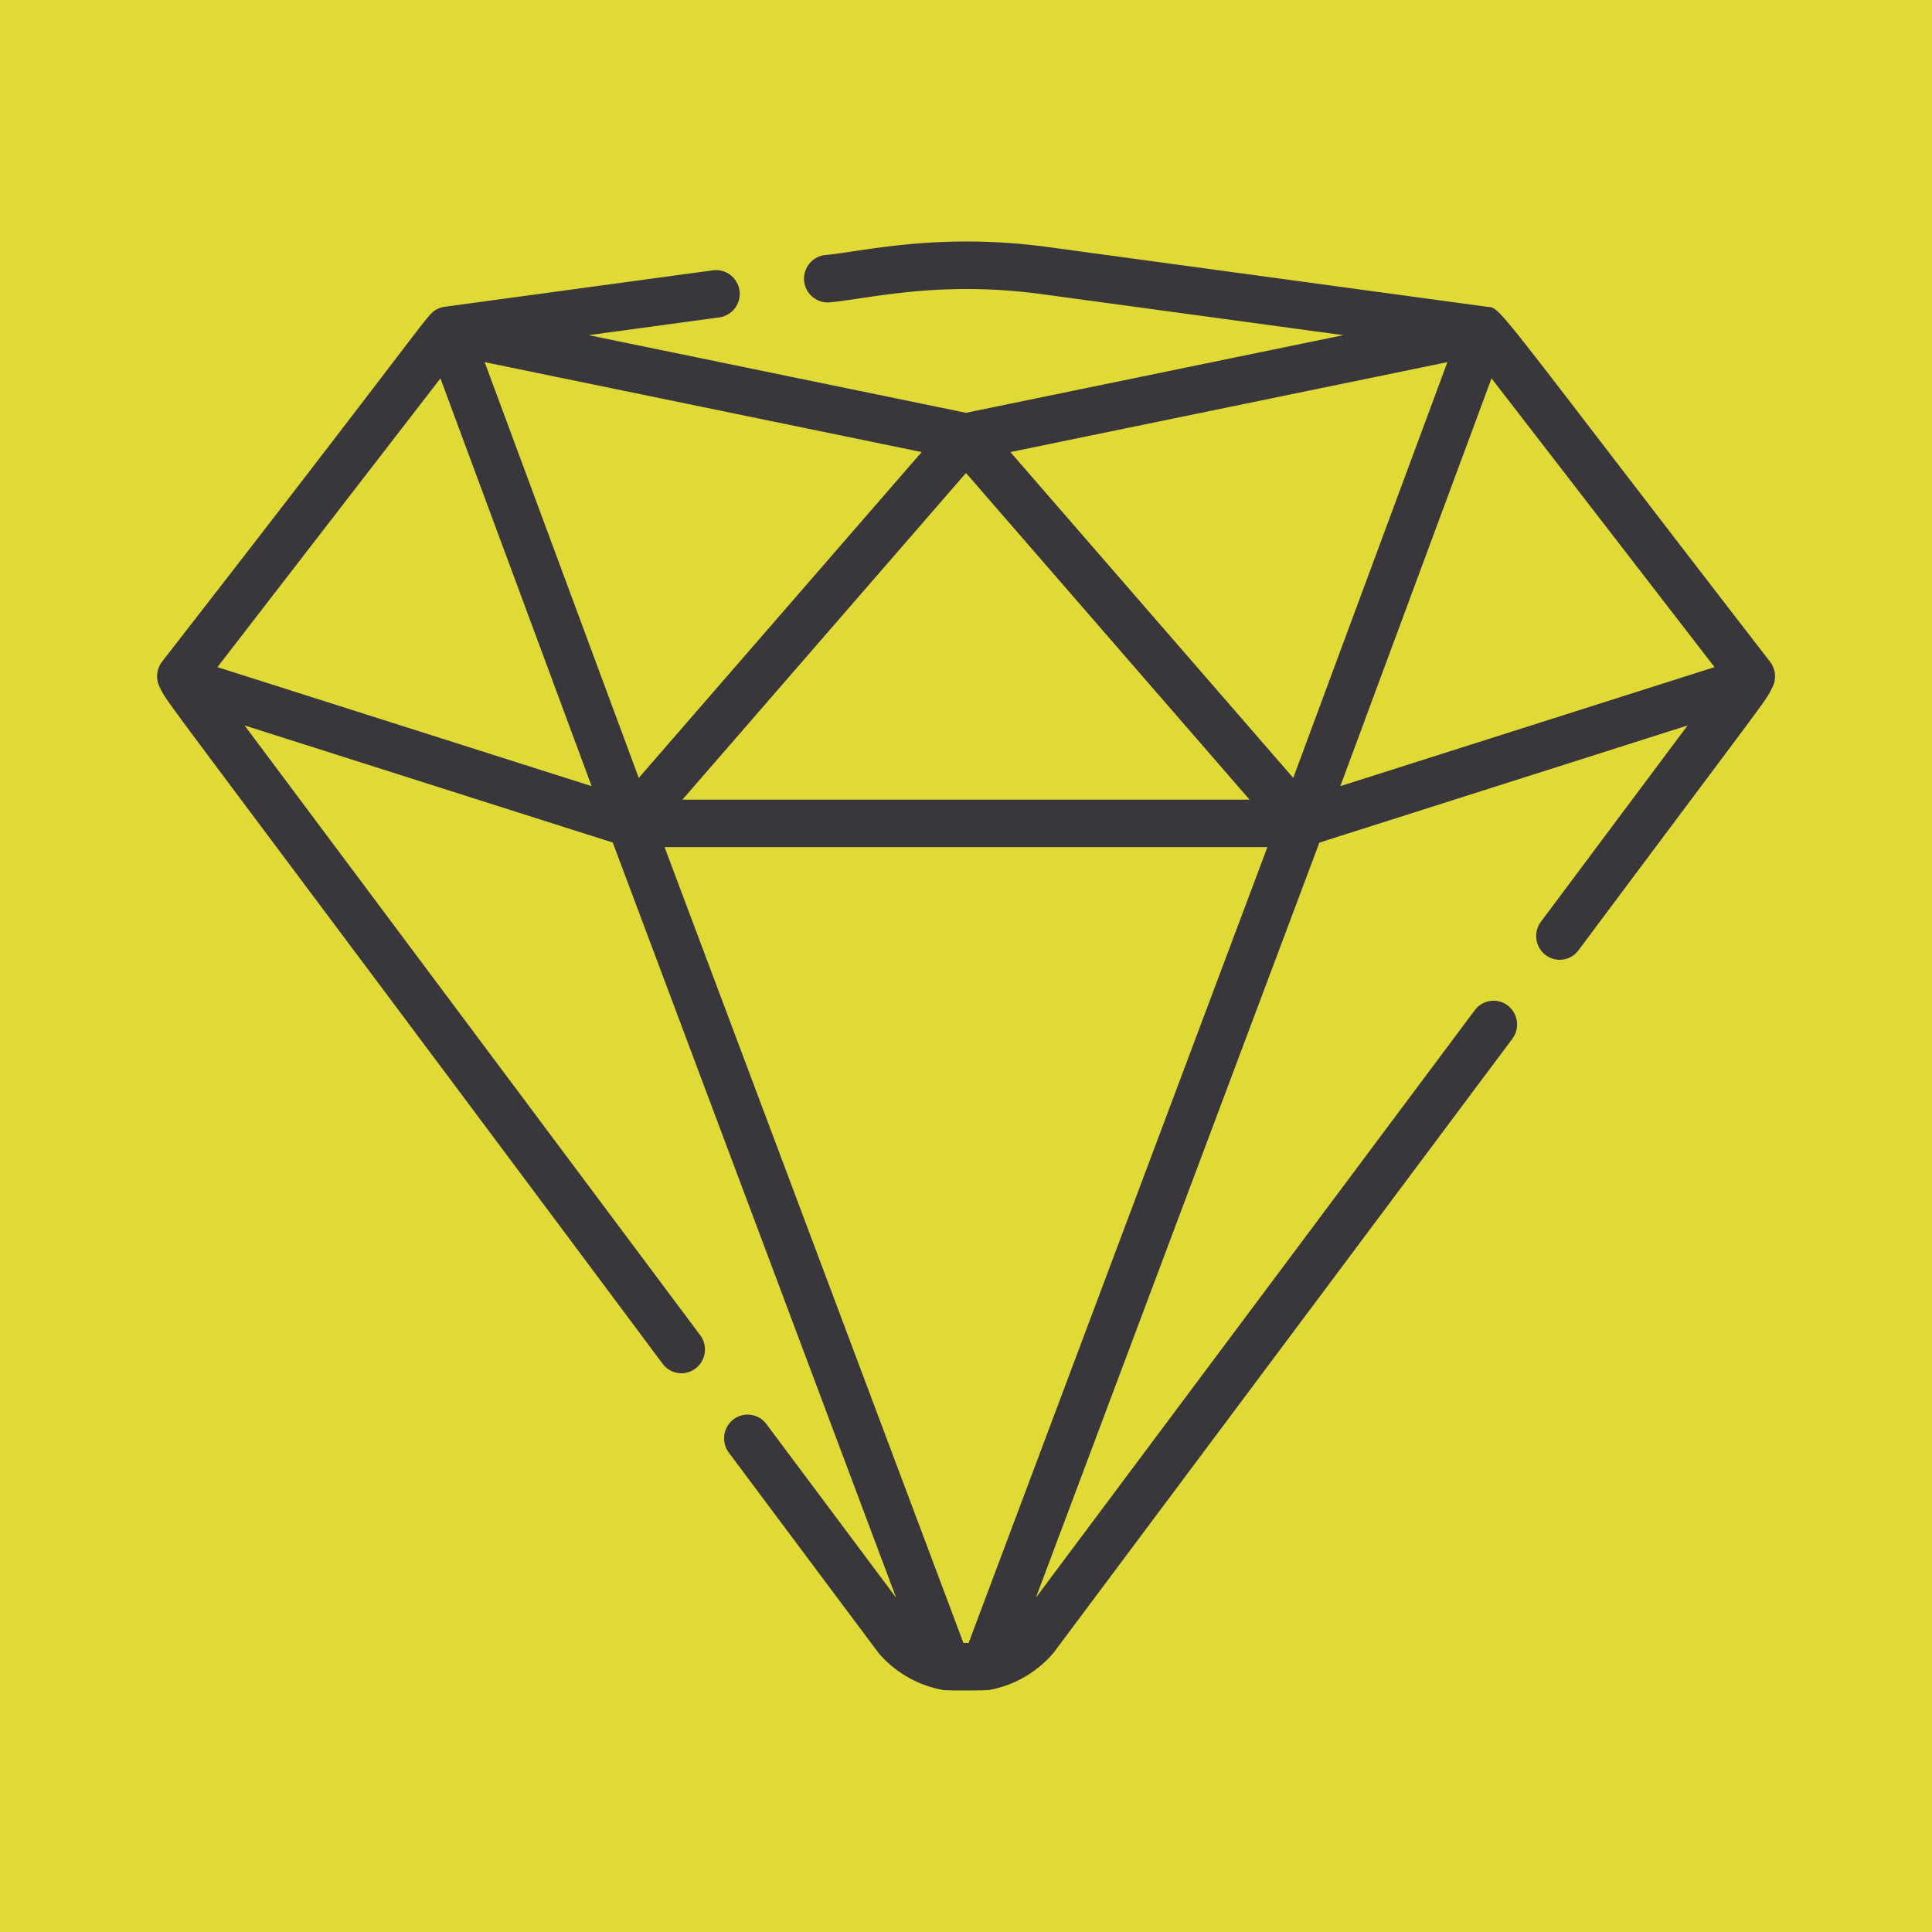 <?xml version="1.0" encoding="UTF-8"?> <svg xmlns="http://www.w3.org/2000/svg" width="160" height="160" viewBox="0 0 160 160"> <g transform="translate(-730 -1787)"> <rect width="160" height="160" transform="translate(730 1787)" fill="#e0da37"></rect> <path d="M375.551,155.792c-23.2-30.032-22.206-29.279-23.445-29.4L315.8,121.452c-9.153-1.245-15.37.373-18.545.663a1.965,1.965,0,0,0,.52,3.9c3.22-.3,8.994-1.82,17.505-.663l24.934,3.391-31.249,6.43-31.248-6.43,10.8-1.469a1.965,1.965,0,0,0-.52-3.9l-22.175,3.016h-.009l-.029,0c-.03,0-.059.011-.088.016l-.058.011-.048.011-.066.018c-.034.01-.068.019-.1.03l-.041.016-.018.007-.059.022c-.035.015-.069.031-.1.047l-.044.021-.048.025-.045.027c-.845.5-.433.533-22.687,29.146a1.981,1.981,0,0,0-.2,2.093c.784,1.57-1.3-1.529,41.66,56.052a1.934,1.934,0,0,0,2.727.385,1.979,1.979,0,0,0,.382-2.753l-37.734-50.5,30.491,9.7L303.175,233.3l-10.744-14.379a1.934,1.934,0,0,0-2.727-.385,1.979,1.979,0,0,0-.382,2.753c11.25,15.054,12.41,16.614,12.49,16.7a9.224,9.224,0,0,0,5.267,2.961c.278.048,3.54.047,3.813-.007a9.164,9.164,0,0,0,5.318-3.074l38-50.857a1.979,1.979,0,0,0-.382-2.753,1.935,1.935,0,0,0-2.727.385L314.75,233.3l23.48-62.533,30.491-9.7-12.146,16.255a1.979,1.979,0,0,0,.382,2.753,1.934,1.934,0,0,0,2.727-.385c16.306-21.843,15.427-20.519,16.07-21.8A1.981,1.981,0,0,0,375.551,155.792Zm-66.589-15.635,23.486,27.055H285.477ZM246.97,156.236l18.468-23.914,12.521,33.771ZM269.1,130.978l36.192,7.447L281.863,165.41Zm40.08,106.072h-.43L284,171.143h49.923Zm26.884-71.64-23.426-26.985,36.192-7.447Zm3.9.682,12.521-33.771,18.468,23.914Z" transform="translate(501.037 1686.013)" fill="#39363c"></path> </g> </svg> 